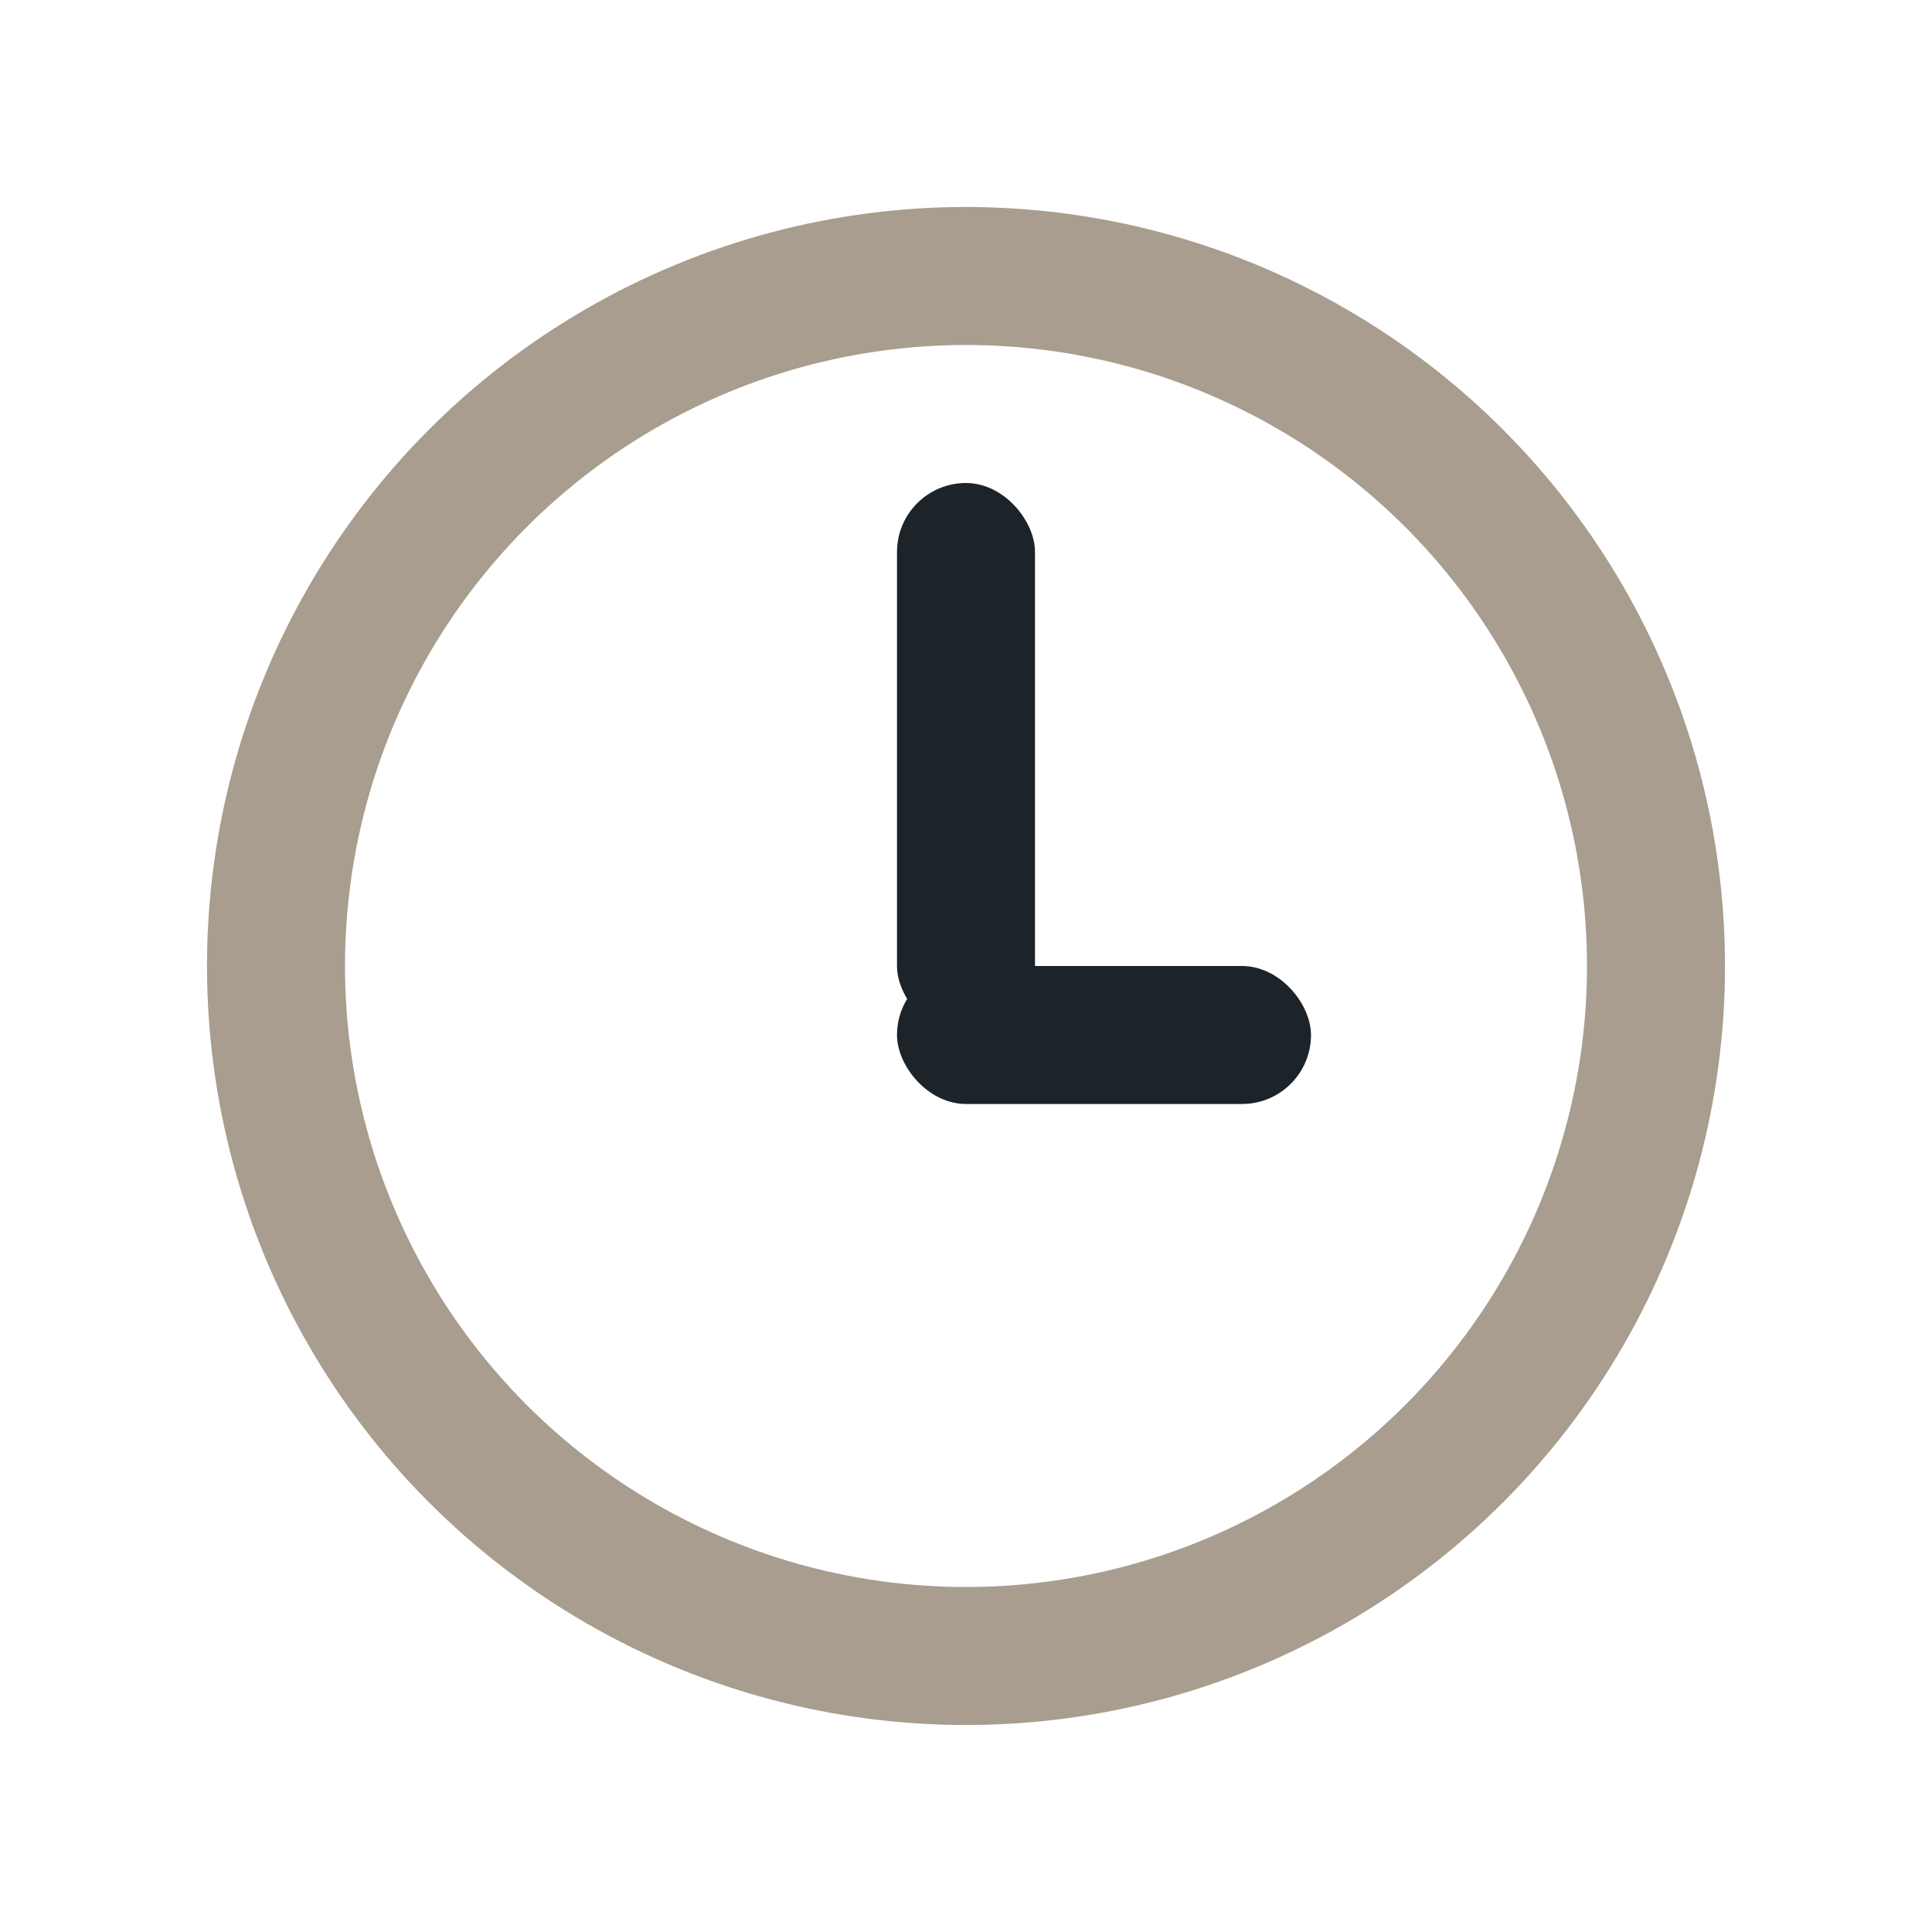 <?xml version="1.0" encoding="UTF-8"?>
<svg xmlns="http://www.w3.org/2000/svg" width="28" height="28" viewBox="0 0 28 28"><circle cx="14" cy="14" r="10" fill="none" stroke="#A89D8E" stroke-width="2"/><rect x="13" y="7" width="2" height="8" rx="1" fill="#1C2329"/><rect x="13" y="14" width="6" height="2" rx="1" fill="#1C2329"/></svg>
